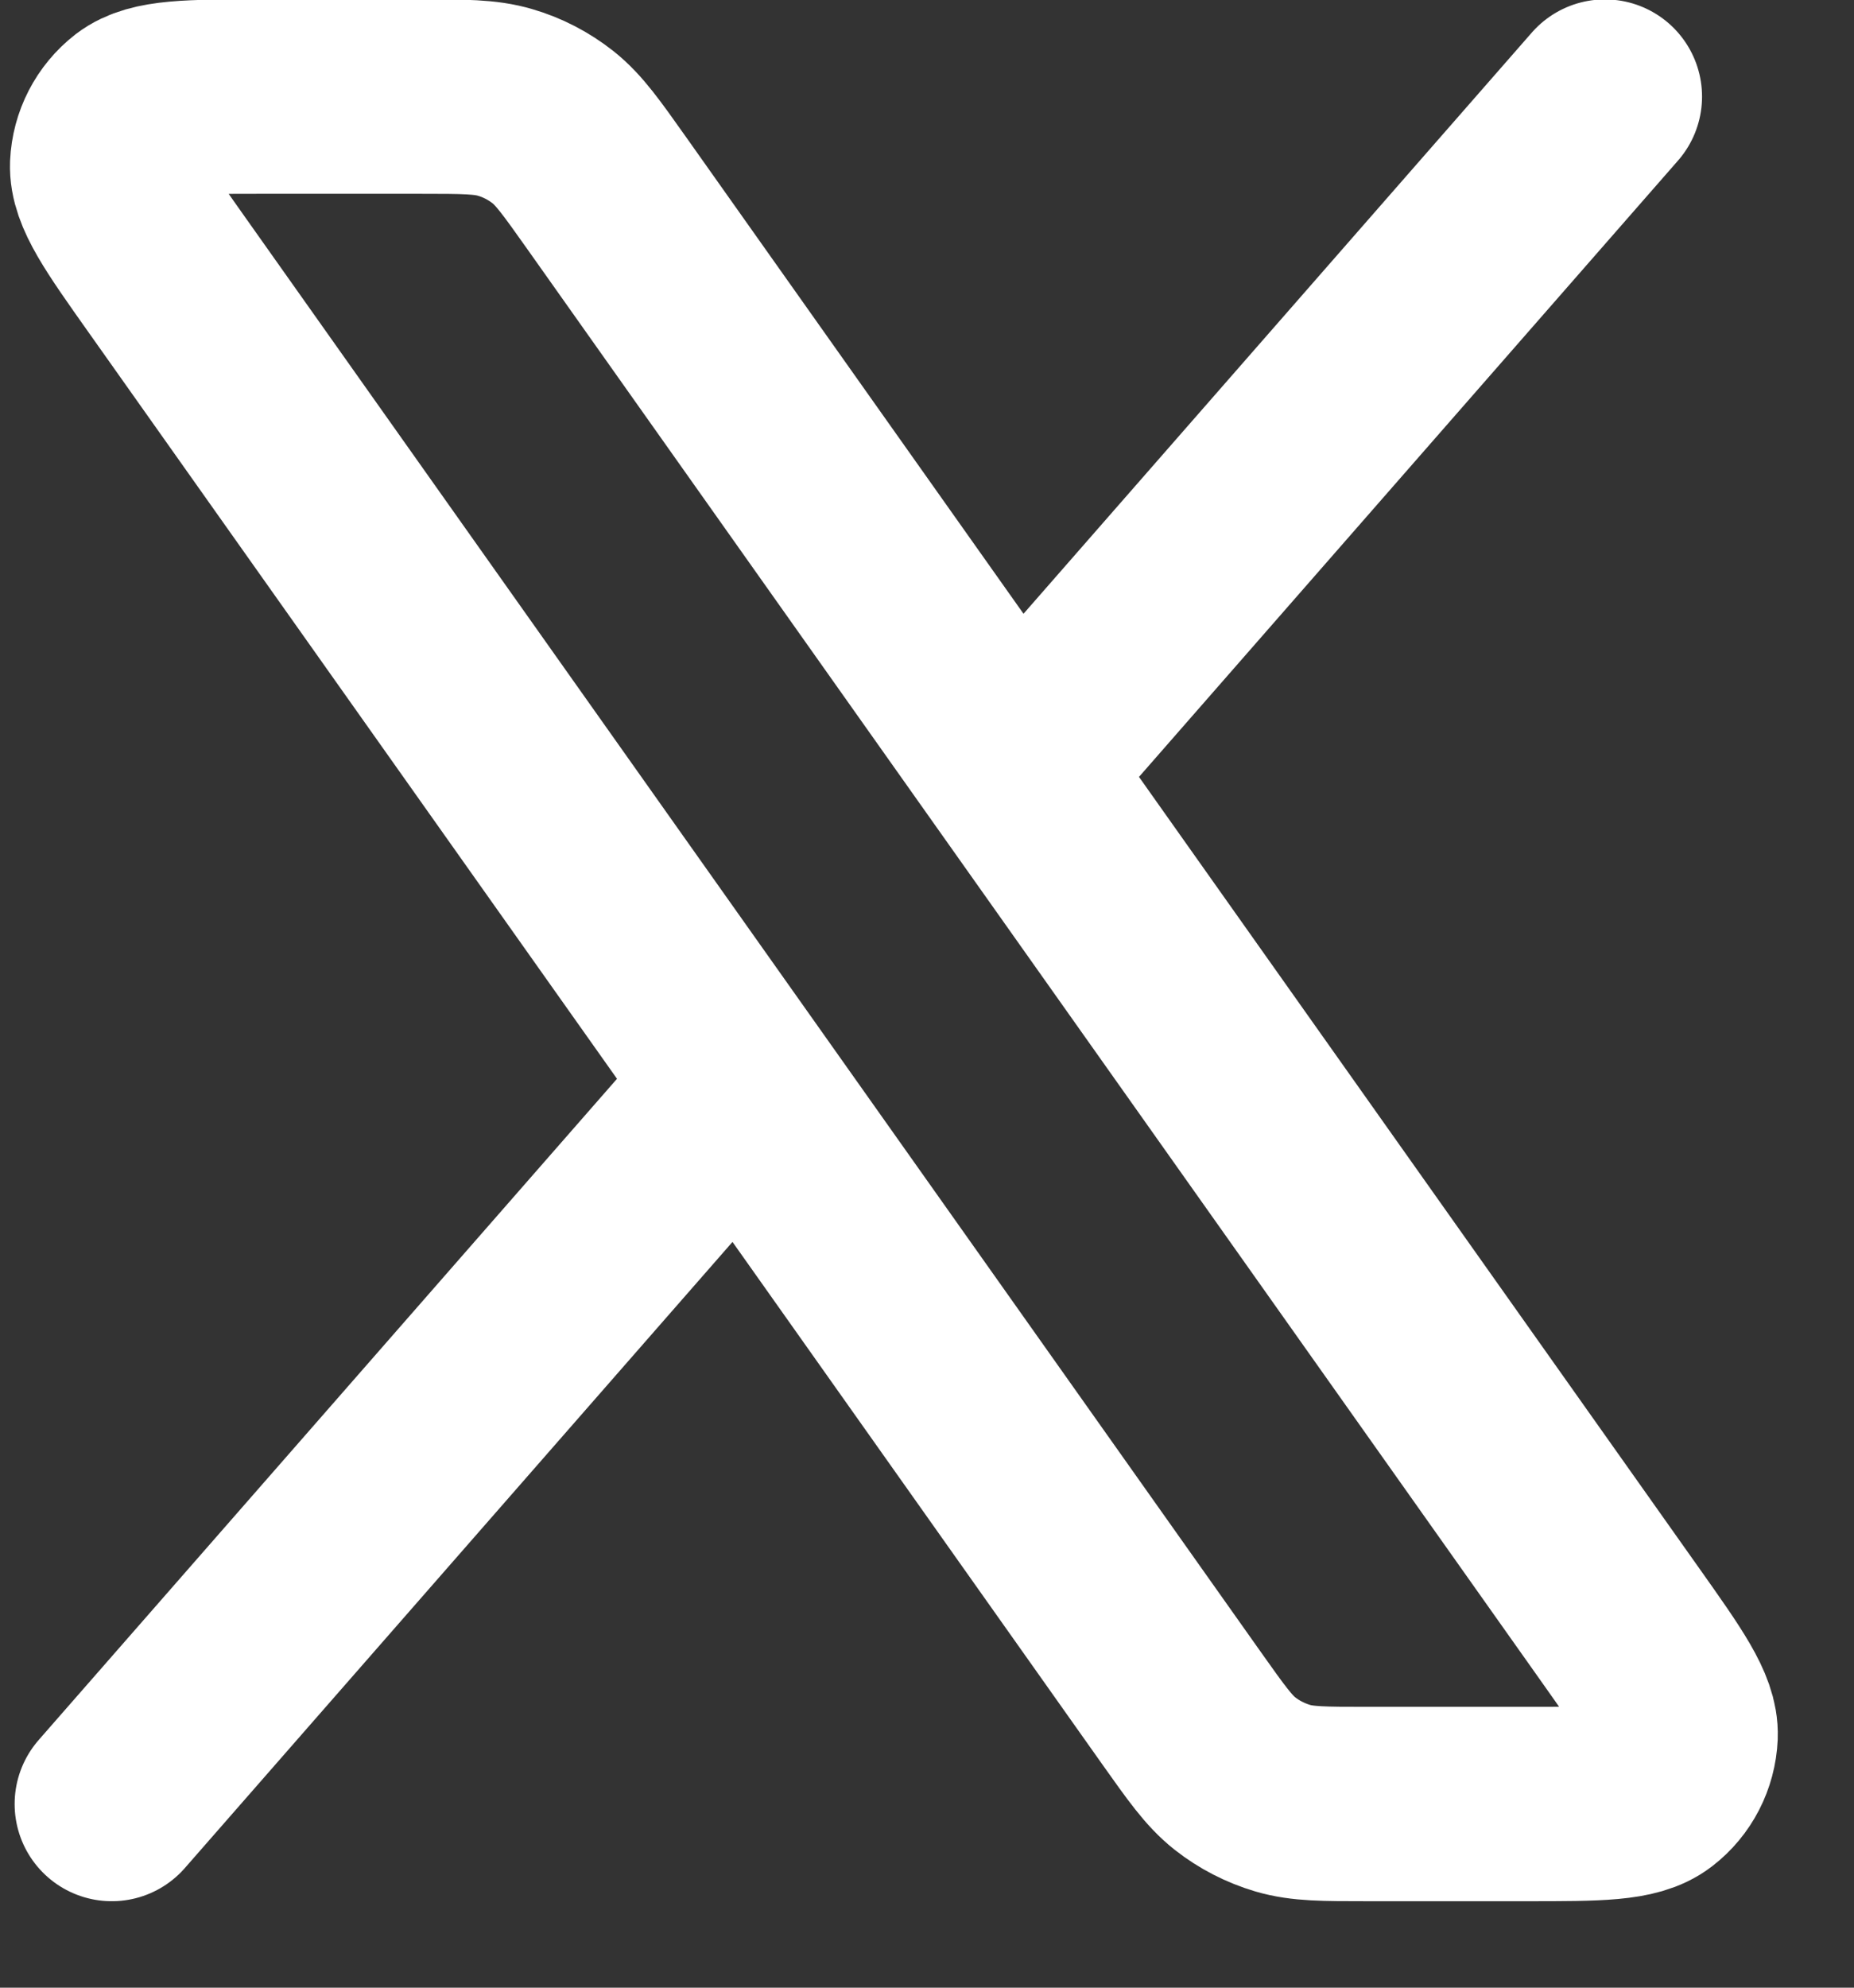 <svg width="14" height="15" viewBox="0 0 14 15" fill="none" xmlns="http://www.w3.org/2000/svg">
	<rect x="0" y="0" width="14" height="15" fill="#333333" stroke="none"/>
	<path d="M12.119 0.729L7.668 5.815M0.844 13.614L5.592 8.189M7.668 5.815L4.579 1.454C4.391 1.189 4.297 1.056 4.176 0.96C4.068 0.875 3.945 0.811 3.814 0.773C3.665 0.729 3.503 0.729 3.177 0.729H1.969C1.432 0.729 1.163 0.729 1.018 0.84C0.892 0.938 0.816 1.086 0.809 1.244C0.802 1.427 0.957 1.646 1.268 2.085L5.592 8.189M7.668 5.815L12.232 12.258C12.543 12.697 12.698 12.916 12.691 13.098C12.684 13.257 12.608 13.405 12.482 13.502C12.337 13.614 12.069 13.614 11.531 13.614H10.323C9.998 13.614 9.835 13.614 9.686 13.57C9.555 13.531 9.432 13.468 9.324 13.383C9.203 13.287 9.109 13.154 8.921 12.889L5.592 8.189" stroke="white" stroke-width="1.467" stroke-linecap="round" stroke-linejoin="round" />
</svg>
